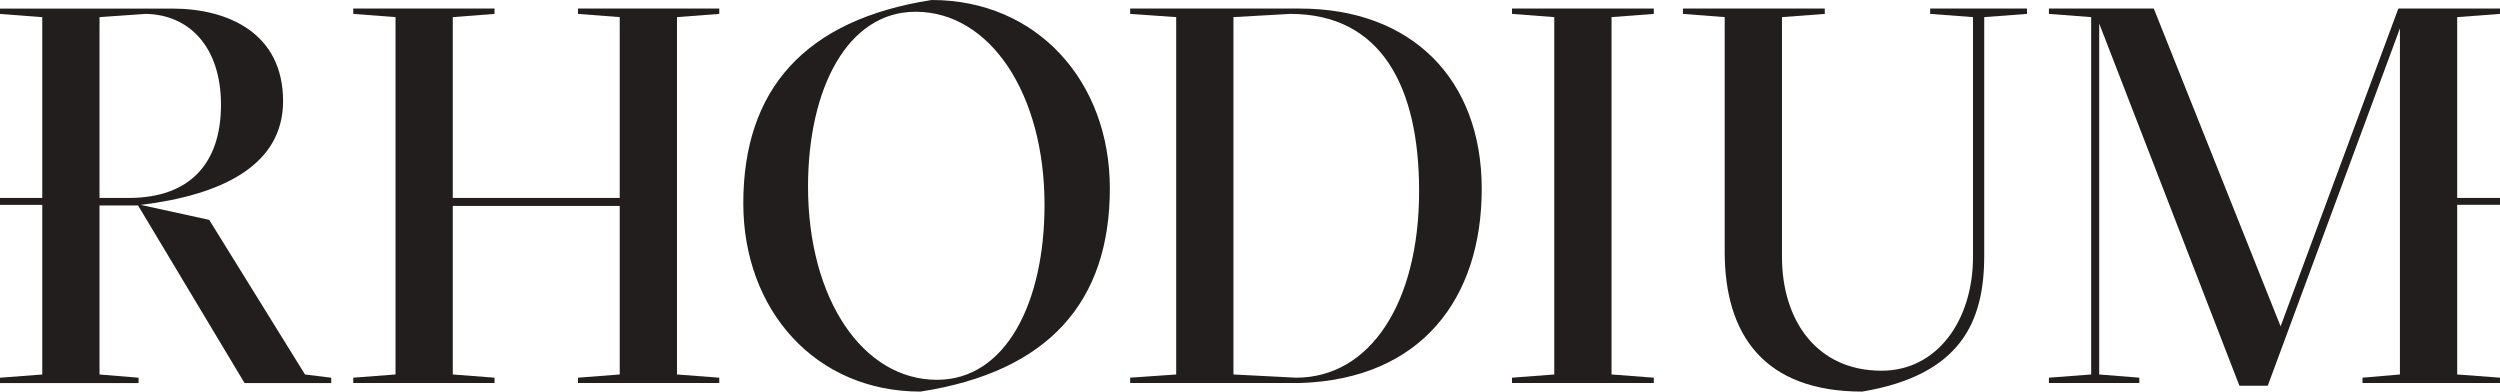 <svg width="1379" height="216" viewBox="0 0 1379 216" fill="none" xmlns="http://www.w3.org/2000/svg">
<g clip-path="url(#clip0_2_19)">
<path d="M115.41 121.282L77.63 113.023C121.316 107.71 156.149 91.772 156.149 55.778C156.149 18.01 125.447 4.734 95.053 4.734H0V7.68L23.316 9.455V109.19H0V112.998H23.316V206.571L0 208.346V211.292H76.447V208.346L54.893 206.571V113.319H76.151L134.892 211.292H182.708V208.346L168.244 206.571L115.41 121.295V121.282ZM71.132 109.19H54.893V9.442L80.281 7.667C103.893 7.963 121.895 25.368 121.895 57.837C121.895 90.305 104.485 109.177 71.132 109.177V109.19Z" fill="#211E1D"/>
<path d="M513.895 0C443.651 10.922 410.002 49.578 410.002 112.136C410.002 171.156 449.853 216 507.706 216C578.542 205.078 612.191 166.422 612.191 103.864C612.191 44.844 572.044 0 513.895 0ZM516.842 209.504C475.82 209.504 445.71 164.647 445.71 102.977C445.71 48.678 467.546 6.483 505.029 6.483C546.064 6.483 576.162 51.636 576.162 113.011C576.162 167.31 554.608 209.504 516.829 209.504H516.842Z" fill="#211E1D"/>
<path d="M716.972 4.721H623.399V7.667L648.787 9.442V206.558L623.399 208.333V211.279H716.972C783.974 209.208 817.327 164.66 817.327 104.16C817.327 43.661 778.66 4.721 716.972 4.721ZM714.901 208.333L680.364 206.558V9.442L711.645 7.667C762.112 7.667 782.778 48.099 782.778 105.344C782.778 167.31 755.627 208.333 714.888 208.333H714.901Z" fill="#211E1D"/>
<path d="M834.017 7.667L857.333 9.442V206.558L834.017 208.333V211.279H912.239V208.333L888.923 206.558V9.442L912.239 7.667V4.721H834.017V7.667Z" fill="#211E1D"/>
<path d="M1064.69 7.667L1088.31 9.442V141.633C1088.31 176.752 1068.53 204.487 1037.84 204.487C1002.12 204.487 982.934 176.752 982.934 141.633V9.442L1006.55 7.667V4.721H928.323V7.667L951.344 9.442V138.983C951.344 184.715 973.18 216 1027.2 216C1081.51 206.854 1094.5 177.64 1094.5 141.054V9.442L1118.11 7.667V4.721H1064.68V7.667H1064.69Z" fill="#211E1D"/>
<path d="M1379 7.667V4.721H1322.92L1257.98 180.007L1188.03 4.721H1130.18V7.667L1153.49 9.442V206.558L1130.18 208.333V211.279H1180.05V208.333L1157.92 206.558V12.98L1235.26 212.758H1250.9L1323.8 15.643V206.558L1303.15 208.333V211.279H1379V208.333L1355.39 206.558V112.985H1379V109.177H1355.39V9.442L1379 7.667Z" fill="#211E1D"/>
<path d="M318.822 7.667L341.842 9.442V109.177H249.748V9.442L272.781 7.667V4.721H194.855V7.667L218.171 9.442V206.558L194.855 208.333V211.279H272.781V208.333L249.748 206.558V113.602H341.842V206.558L318.822 208.333V211.279H396.748V208.333L373.432 206.558V9.442L396.748 7.667V4.721H318.822V7.667Z" fill="#211E1D"/>
</g>
<defs>
<clipPath id="clip0_2_19">
<rect width="1379" height="216" fill="white"/>
</clipPath>
</defs>
</svg>
